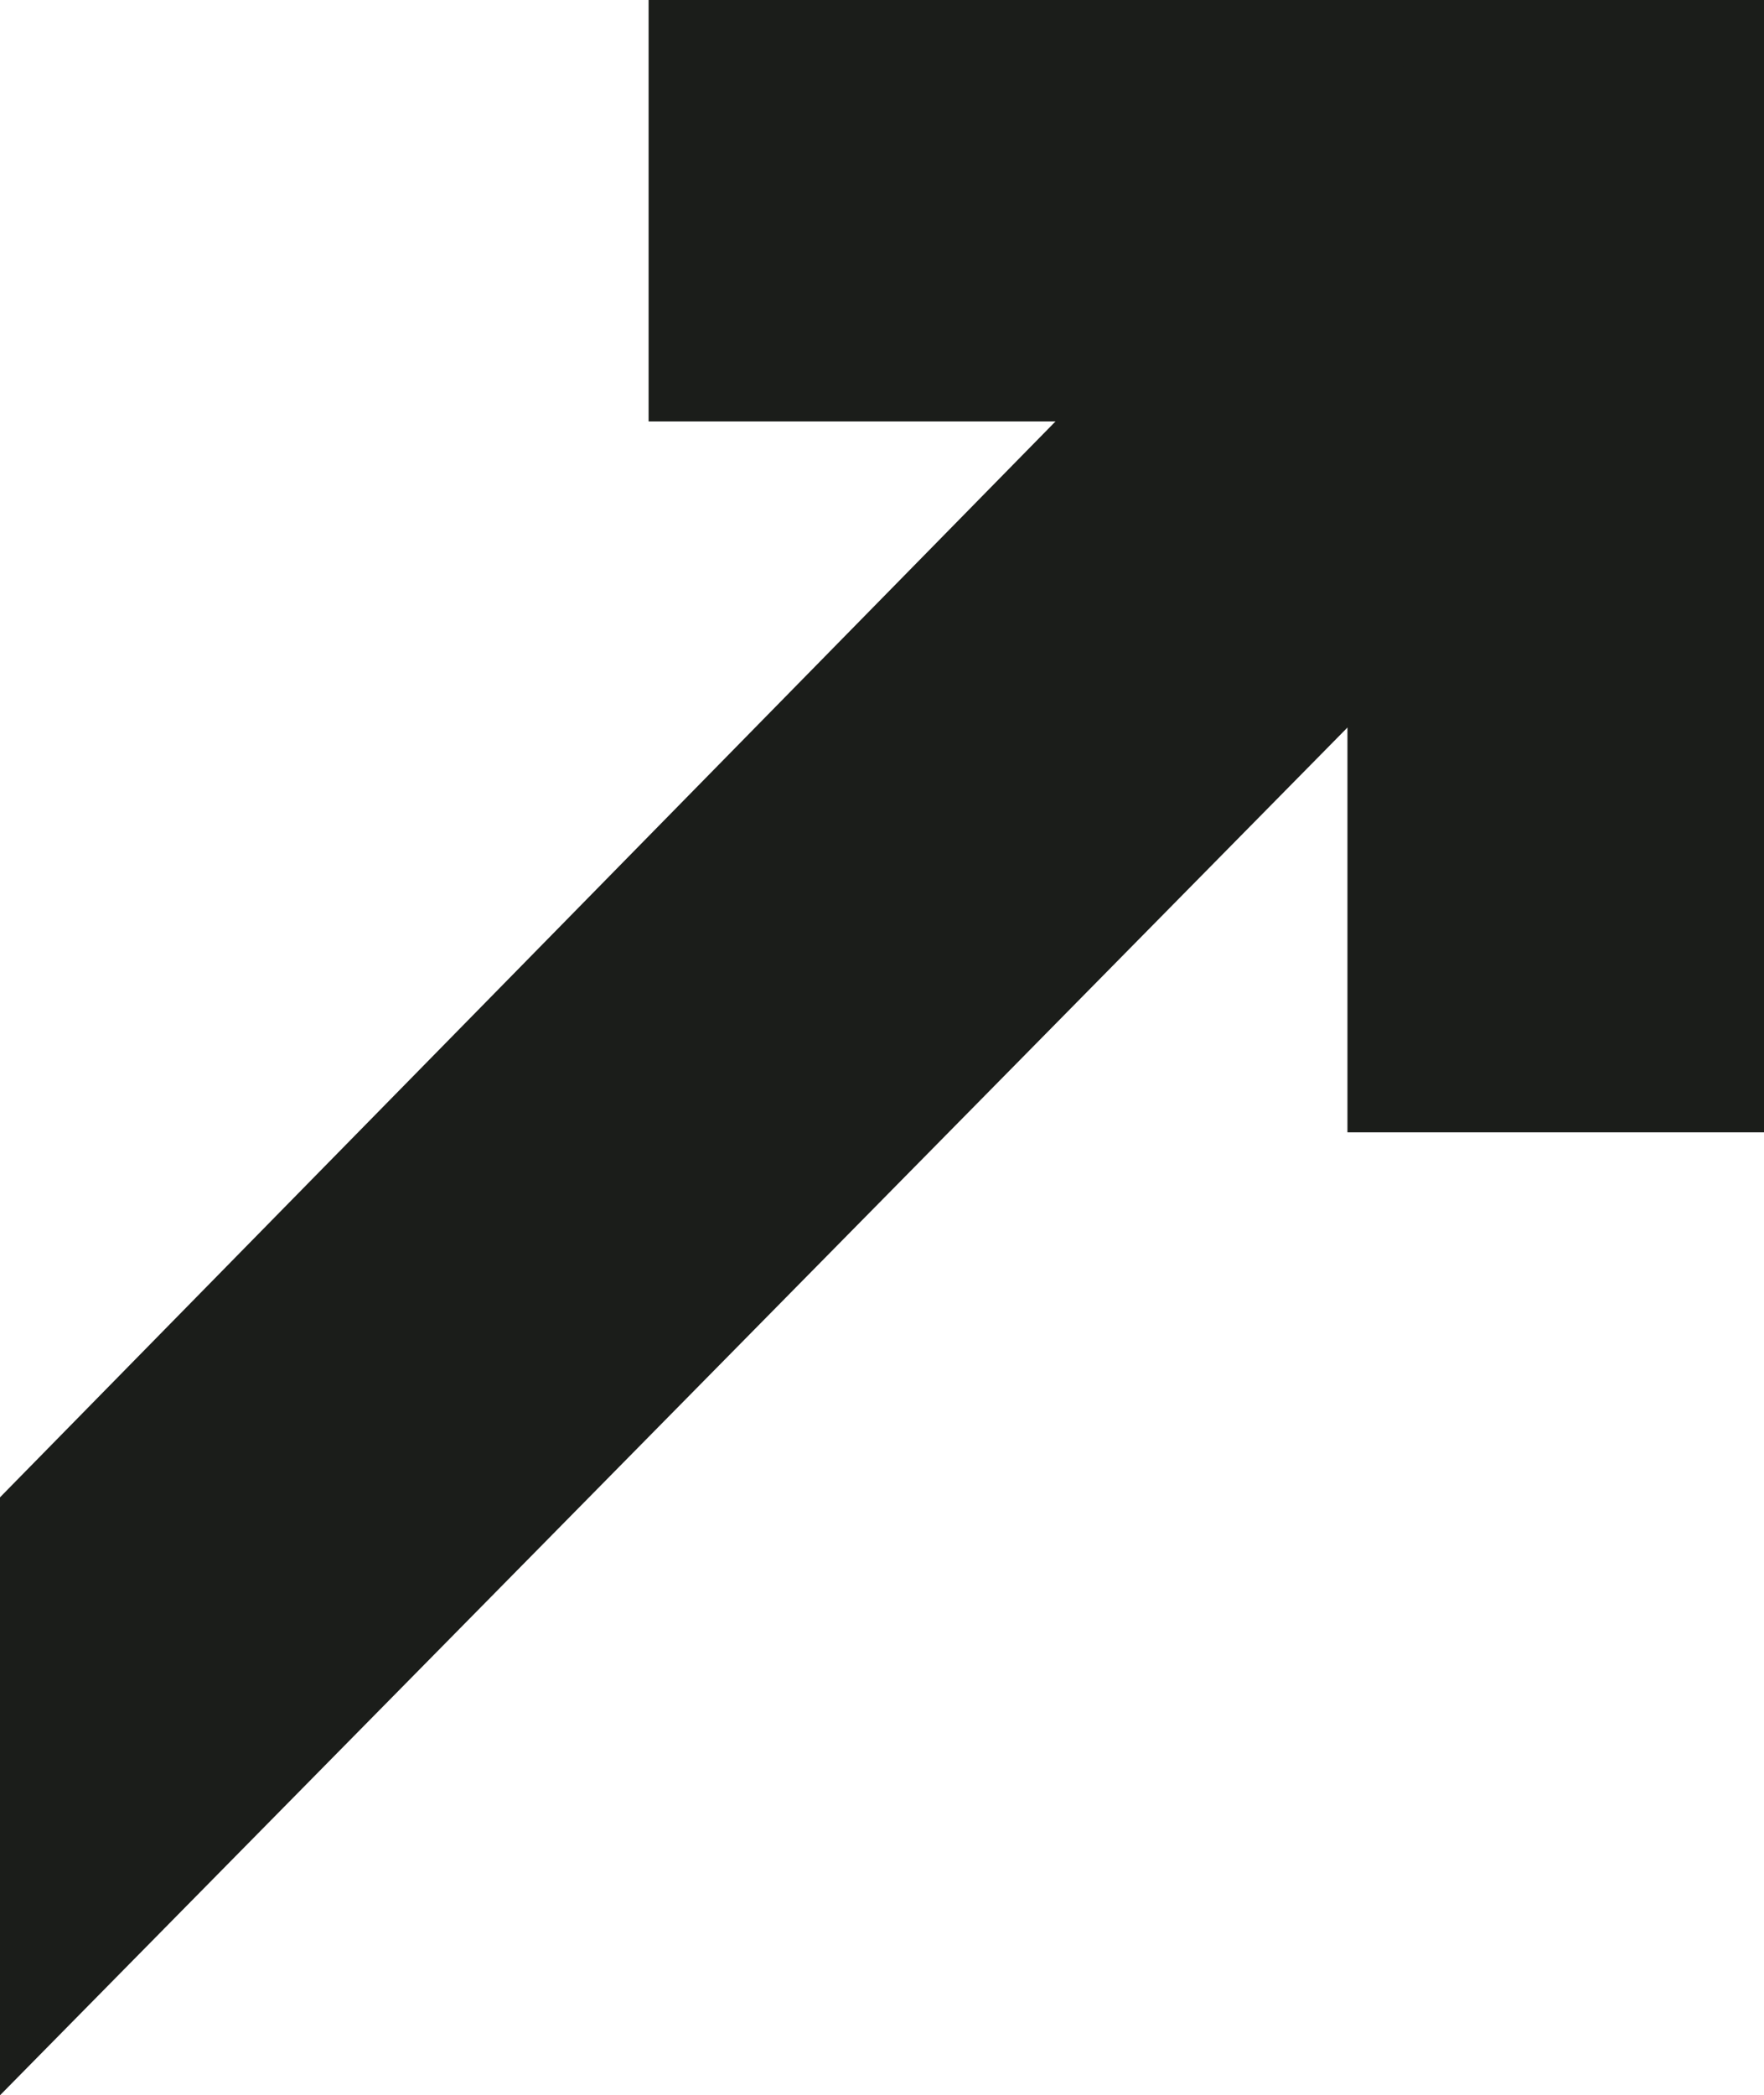 <svg xmlns="http://www.w3.org/2000/svg" viewBox="0 0 320.49 380.54"><defs><style>.cls-1{fill:#1b1d1a;}</style></defs><title>arrow-sm-black</title><g id="Capa_2" data-name="Capa 2"><g id="Capa_1-2" data-name="Capa 1"><rect class="cls-1" x="117.84" width="202.65" height="76.54"/><rect class="cls-1" x="244.81" width="75.68" height="205.65"/><polygon class="cls-1" points="0 271.94 0 380.54 320.49 55.34 320.49 0 266.88 0 0 271.94"/></g></g></svg>